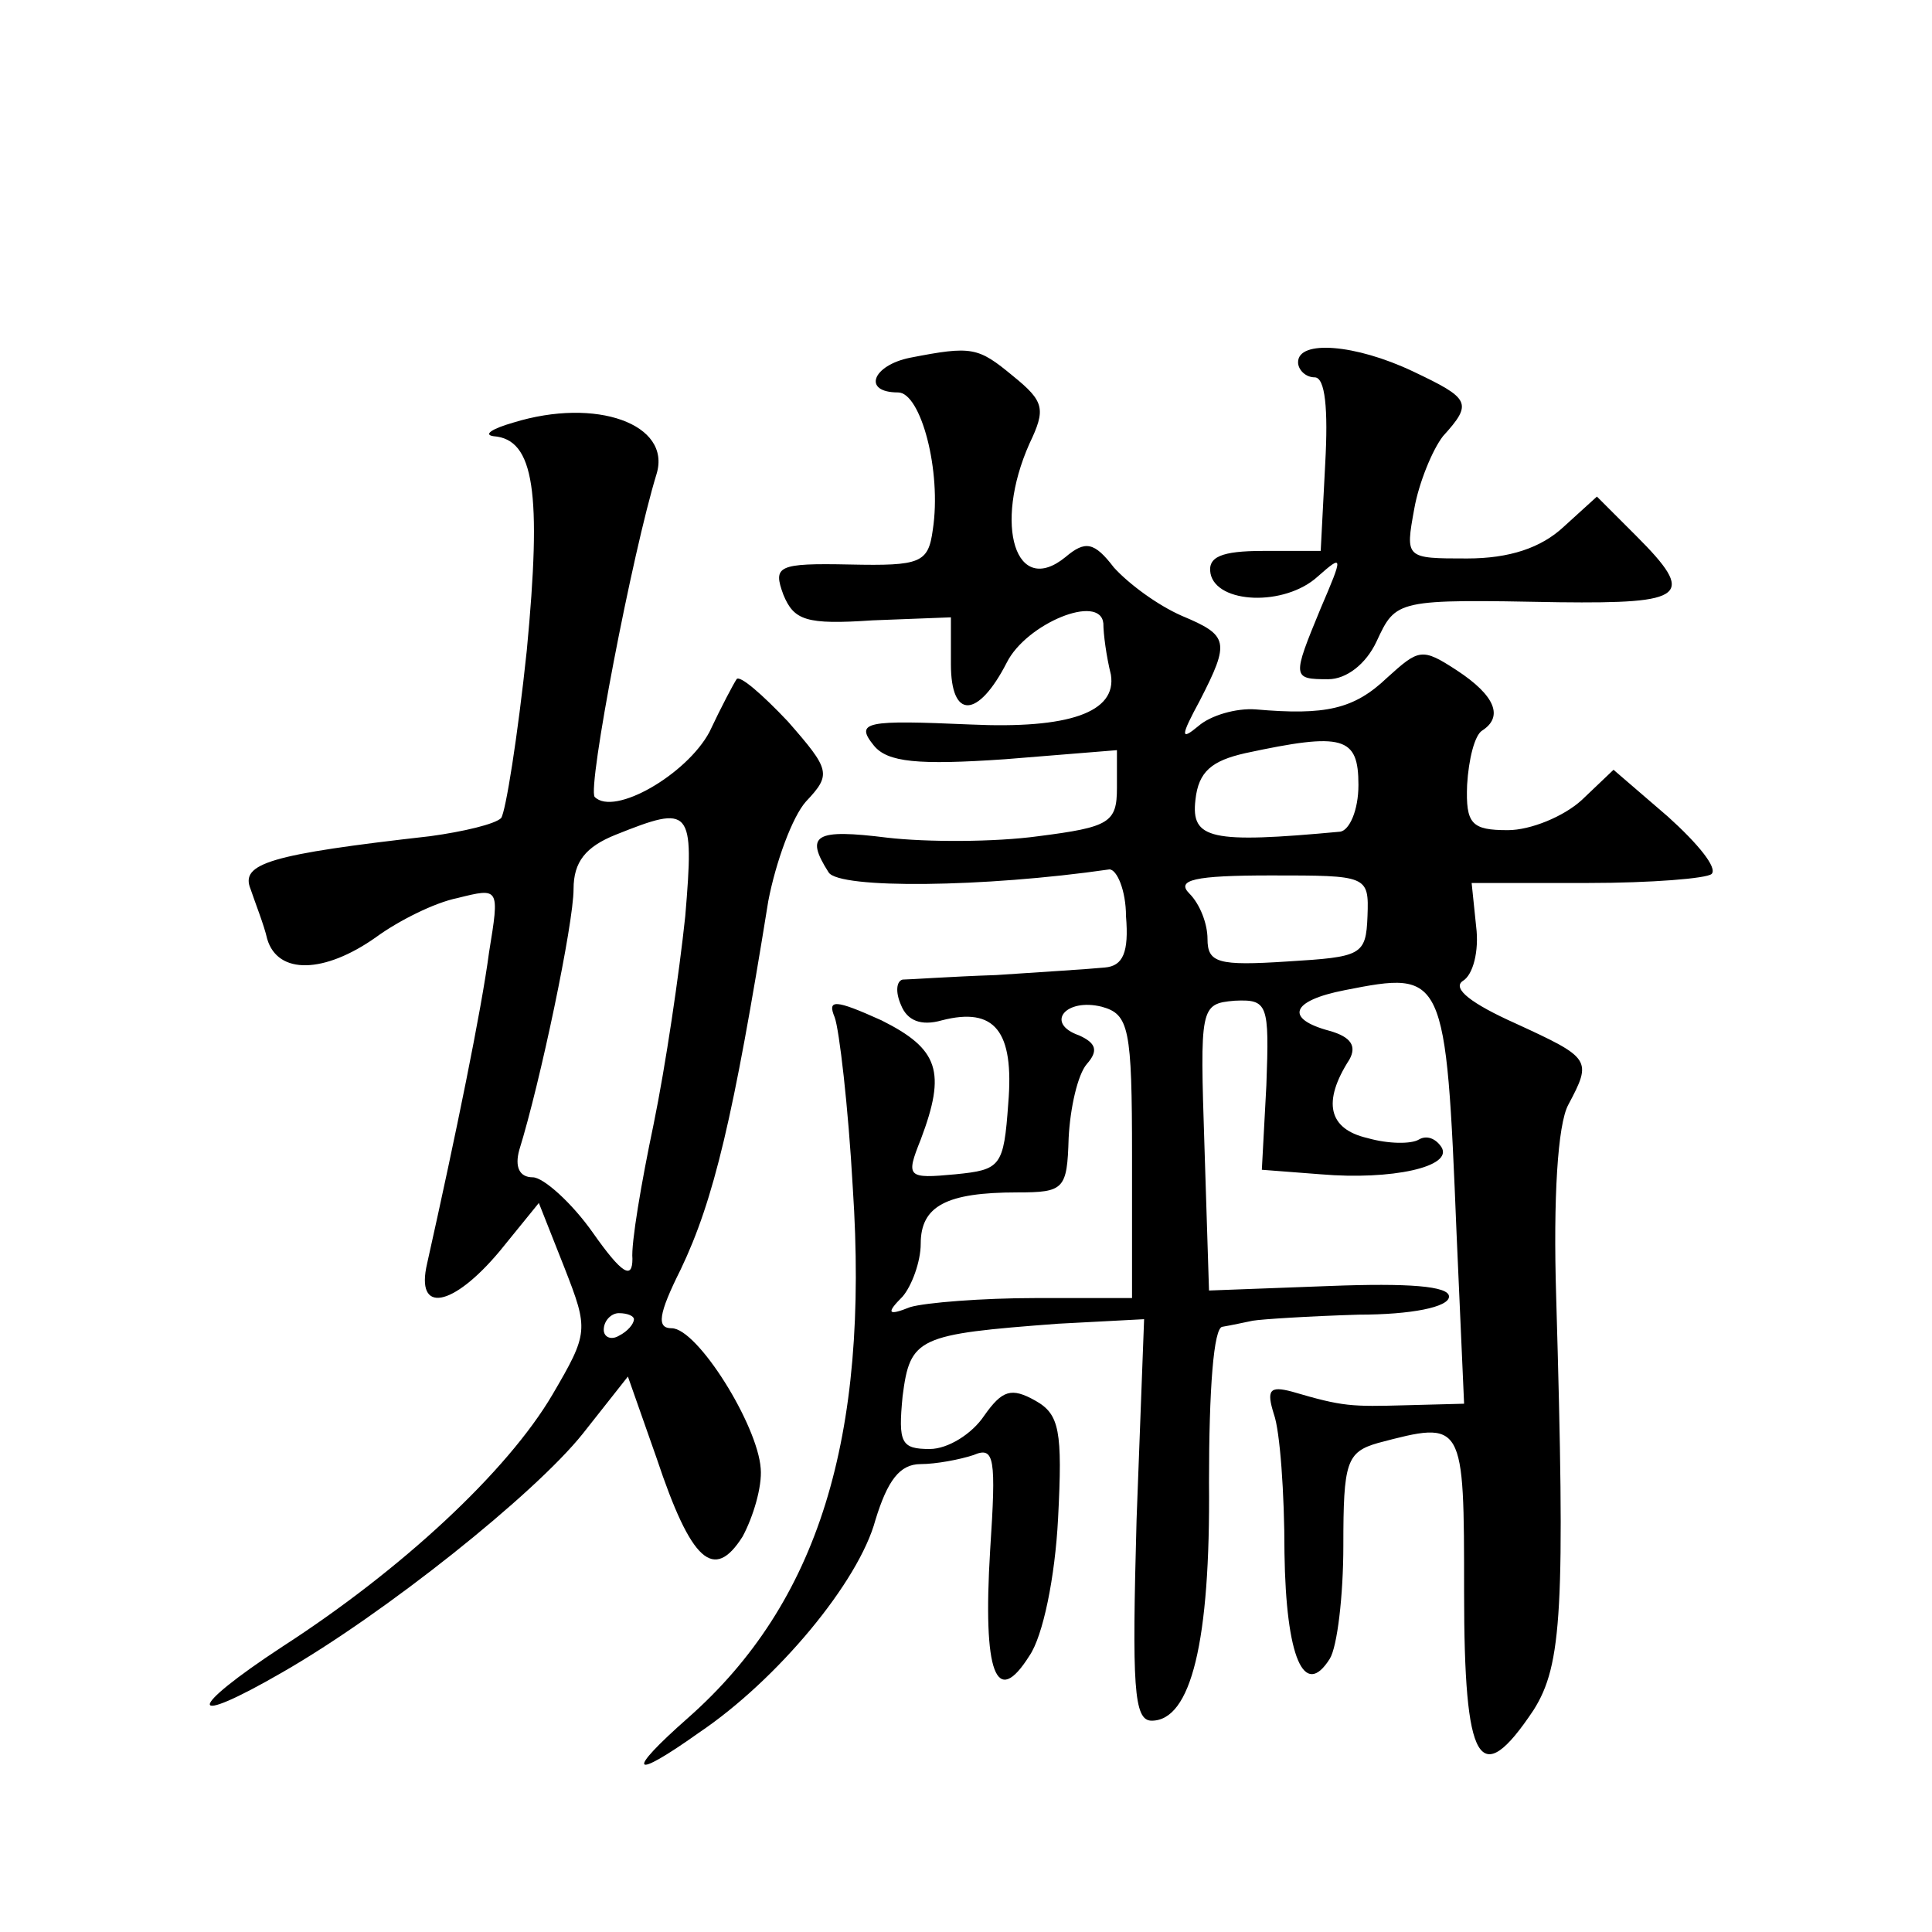 <?xml version="1.0" standalone="no"?>
<!DOCTYPE svg PUBLIC "-//W3C//DTD SVG 20010904//EN"
 "http://www.w3.org/TR/2001/REC-SVG-20010904/DTD/svg10.dtd">
<svg version="1.0" xmlns="http://www.w3.org/2000/svg"
 width="128pt" height="128pt" viewBox="0 0 128 128"
 preserveAspectRatio="xMidYMid meet">
<g transform="translate(0,128) scale(0.1,-0.1)"
fill="#0" stroke="none">
<path d="M603 1043 c-25 -5 -32 -23 -8 -23 15 0 29 -52 23 -91 -3 -22 -8 -24 -55
-23 -48 1 -51 -1 -44 -20 7 -17 15 -20 59 -17 l52 2 0 -31 c0 -37 18 -36 37 1 13
26 62 46 64 26 0 -7 2 -22 5 -34 4 -25 -28 -36 -93 -33 -69 3 -77 2 -64 -14 9 -11
29 -13 87 -9 l74 6 0 -25 c0 -23 -5 -26 -52 -32 -29 -4 -74 -4 -100 -1 -48 6 -55
2 -39 -23 7 -11 103 -10 186 2 5 0 11 -14 11 -31 2 -24 -2 -33 -14 -34 -10 -1 -42
-3 -72 -5 -30 -1 -58 -3 -62 -3 -4 -1 -5 -8 -1 -17 4 -10 13 -14 27 -10 35 9 48
-7 44 -55 -3 -42 -5 -44 -35 -47 -32 -3 -33 -2 -23 23 17 45 12 60 -26 79 -31 14
-36 14 -31 2 3 -8 9 -59 12 -113 11 -166 -23 -275 -109 -351 -42 -37 -38 -42 7
-10 52 35 106 100 117 141 8 26 16 37 30 37 10 0 26 3 35 6 14 6 15 -2 11 -63 -5
-82 4 -105 26 -70 9 13 17 52 19 91 3 58 1 69 -15 78 -16 9 -22 7 -34 -10 -8 -12
-24 -22 -36 -22 -19 0 -21 4 -18 35 5 39 10 41 103 48 l57 3 -5 -133 c-3 -110 -2
-133 10 -133 26 0 39 52 38 158 0 61 3 103 9 103 6 1 15 3 20 4 6 1 37 3 70 4 35
0 60 5 60 12 0 7 -27 9 -79 7 l-80 -3 -3 95 c-3 93 -3 95 20 97 22 1 23 -2 21 -56
l-3 -56 39 -3 c47 -4 88 5 80 18 -4 6 -10 8 -15 5 -5 -3 -20 -3 -34 1 -26 6 -30
24 -12 52 5 9 1 15 -13 19 -30 8 -26 20 10 27 66 13 67 12 74 -161 l5 -113 -38
-1 c-37 -1 -42 -1 -76 9 -15 4 -17 1 -12 -15 4 -11 7 -52 7 -92 1 -69 13 -97 30
-70 5 8 9 42 9 75 0 55 2 62 23 68 57 15 57 15 57 -99 0 -114 10 -132 46 -78 19
30 21 67 15 274 -2 65 1 114 8 127 16 30 15 31 -35 54 -29 13 -42 23 -35 28 7 4
11 20 9 36 l-3 29 77 0 c42 0 79 3 82 6 4 4 -9 20 -29 38 l-36 31 -21 -20 c-12
-11 -34 -20 -49 -20 -24 0 -28 4 -27 30 1 17 5 33 10 36 14 9 9 23 -17 40 -23 15
-25 14 -46 -5 -22 -21 -41 -25 -87 -21 -13 1 -30 -4 -38 -11 -12 -10 -12 -7 1 17
20 39 19 43 -12 56 -16 7 -35 21 -45 32 -13 17 -19 18 -32 7 -33 -27 -48 21 -24
75 11 23 10 28 -11 45 -23 19 -27 20 -68 12z m297 -283 c0 -17 -6 -30 -12 -31 -86
-8 -99 -5 -96 21 2 19 11 26 33 31 65 14 75 11 75 -21z m6 -87 c-1 -26 -4 -27 -53
-30 -46 -3 -53 -1 -53 15 0 10 -5 23 -12 30 -9 9 3 12 54 12 64 0 65 0 64 -27z
m-156 -159 l0 -94 -64 0 c-35 0 -73 -3 -83 -6 -15 -6 -16 -4 -5 7 6 7 12 23 12
35 0 25 17 34 64 34 31 0 33 2 34 36 1 20 6 42 12 49 8 9 6 14 -5 19 -23 8 -9 25
15 19 18 -5 20 -14 20 -99z M860 1040 c0 -5 5 -10 11 -10 7 0 9 -21 7 -57 l-3 -58
-38 0 c-28 0 -37 -4 -35 -15 4 -20 49 -22 71 -2 17 15 17 14 2 -21 -19 -46 -19
-47 5 -47 12 0 25 10 32 25 13 28 13 28 121 26 84 -1 91 4 51 44 l-26 26 -22 -20
c-15 -14 -36 -21 -64 -21 -41 0 -41 0 -35 33 3 17 12 39 19 48 20 22 18 25 -20
43 -38 18 -76 21 -76 6z M340 1000 c-14 -4 -20 -8 -13 -9 27 -2 32 -37 22 -142
-6 -57 -14 -107 -17 -111 -4 -4 -25 -9 -47 -12 -106 -12 -126 -18 -119 -35 3 -9
9 -24 11 -33 7 -24 38 -23 72 1 15 11 39 23 54 26 28 7 28 7 21 -36 -5 -38 -22
-121 -41 -206 -8 -34 17 -29 48 8 l26 32 17 -43 c16 -41 16 -43 -8 -84 -30 -51
-100 -116 -179 -167 -64 -42 -64 -54 0 -17 68 39 167 118 199 158 l30 38 19 -54
c23 -69 38 -82 57 -52 7 13 13 33 12 45 -2 29 -42 93 -59 93 -10 0 -9 9 6 39 22
46 35 101 58 244 5 26 16 56 25 66 17 18 16 21 -12 53 -17 18 -32 31 -34 28 -2
-3 -10 -18 -18 -35 -15 -28 -63 -56 -76 -43 -5 6 25 162 41 214 10 33 -40 51 -95
34z m114 -327 c-4 -38 -13 -99 -21 -138 -8 -38 -15 -79 -14 -89 0 -14 -7 -10 -26
17 -14 20 -33 37 -40 37 -9 0 -12 7 -9 18 14 45 36 150 36 173 0 18 8 28 28 36
50 20 52 18 46 -54z m-34 -267 c0 -3 -4 -8 -10 -11 -5 -3 -10 -1 -10 4 0 6 5 11
10 11 6 0 10 -2 10 -4z"/>
</g>
</svg>
